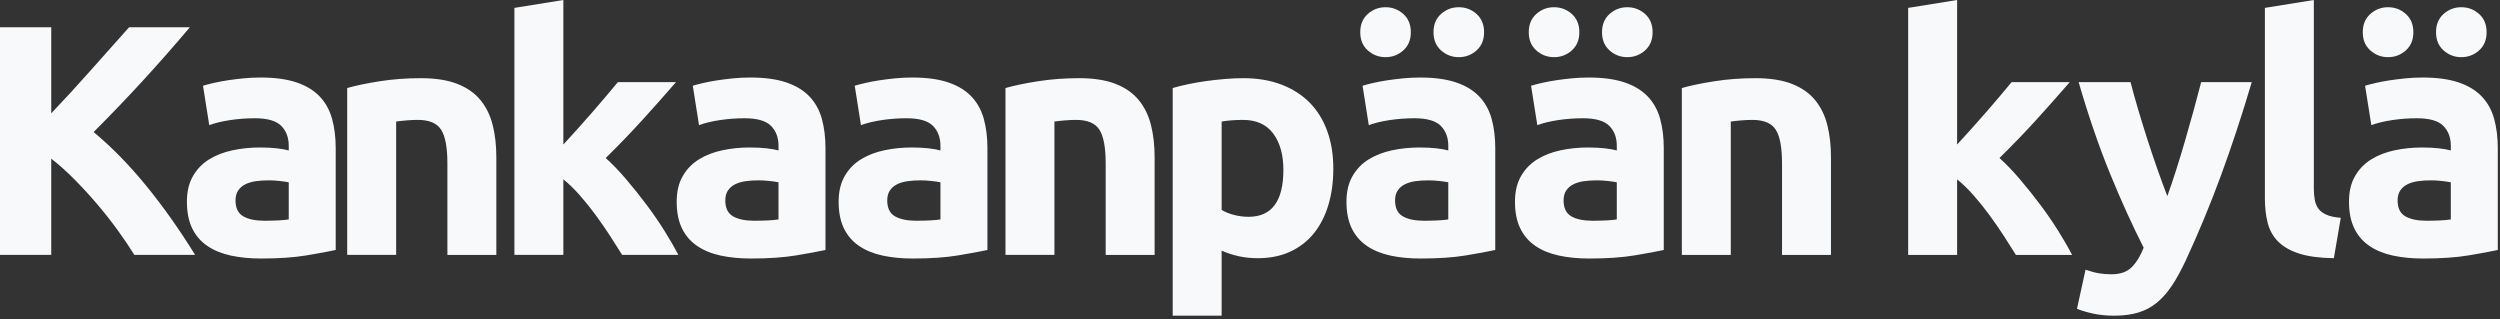 <svg width="100%" height="100%" viewBox="0 0 501 64" version="1.1" xmlns="http://www.w3.org/2000/svg"  fill="#f8f9fa"><rect x="0" y="0" width="501" height="64" fill="#333333" stroke="none"/><path d="M26.924,51.082c-0.922,-1.492 -2.008,-3.104 -3.259,-4.838c-1.251,-1.733 -2.611,-3.467 -4.081,-5.2c-1.47,-1.734 -2.995,-3.401 -4.575,-5.003c-1.58,-1.602 -3.16,-3.017 -4.74,-4.246l0,19.287l-10.269,0l0,-45.618l10.269,-0l0,17.247c2.677,-2.809 5.365,-5.738 8.064,-8.788c2.699,-3.05 5.211,-5.87 7.537,-8.459l12.179,-0c-3.116,3.686 -6.243,7.241 -9.381,10.664c-3.138,3.423 -6.44,6.868 -9.907,10.335c3.642,3.028 7.164,6.626 10.565,10.796c3.401,4.169 6.66,8.777 9.776,13.823l-12.178,0Zm25.278,-35.547c2.896,0 5.31,0.33 7.241,0.988c1.931,0.658 3.478,1.602 4.64,2.83c1.163,1.229 1.986,2.721 2.469,4.477c0.483,1.755 0.724,3.708 0.724,5.858l0,20.407c-1.404,0.307 -3.357,0.669 -5.859,1.086c-2.501,0.417 -5.529,0.626 -9.084,0.626c-2.238,-0 -4.268,-0.198 -6.089,-0.593c-1.821,-0.395 -3.39,-1.042 -4.707,-1.942c-1.316,-0.899 -2.326,-2.073 -3.028,-3.522c-0.702,-1.448 -1.053,-3.225 -1.053,-5.332c0,-2.018 0.406,-3.73 1.218,-5.134c0.812,-1.405 1.898,-2.524 3.258,-3.357c1.361,-0.834 2.919,-1.438 4.674,-1.811c1.756,-0.373 3.577,-0.559 5.464,-0.559c1.273,-0 2.403,0.055 3.39,0.164c0.987,0.11 1.788,0.253 2.403,0.428l-0,-0.921c-0,-1.668 -0.505,-3.007 -1.514,-4.016c-1.01,-1.009 -2.765,-1.514 -5.267,-1.514c-1.667,0 -3.313,0.121 -4.937,0.362c-1.623,0.241 -3.028,0.582 -4.213,1.02l-1.25,-7.899c0.57,-0.175 1.283,-0.362 2.139,-0.559c0.856,-0.198 1.788,-0.373 2.798,-0.527c1.009,-0.154 2.073,-0.285 3.192,-0.395c1.119,-0.11 2.25,-0.165 3.391,-0.165Zm0.789,28.701c0.966,0 1.888,-0.022 2.765,-0.065c0.878,-0.044 1.58,-0.11 2.107,-0.198l-0,-7.439c-0.395,-0.087 -0.988,-0.175 -1.778,-0.263c-0.79,-0.088 -1.514,-0.131 -2.172,-0.131c-0.922,-0 -1.788,0.054 -2.6,0.164c-0.812,0.11 -1.525,0.318 -2.14,0.625c-0.614,0.308 -1.097,0.725 -1.448,1.251c-0.351,0.527 -0.526,1.185 -0.526,1.975c-0,1.536 0.515,2.6 1.547,3.193c1.031,0.592 2.446,0.888 4.245,0.888Zm16.589,-26.594c1.668,-0.483 3.818,-0.933 6.451,-1.35c2.633,-0.417 5.398,-0.625 8.295,-0.625c2.94,0 5.386,0.384 7.339,1.152c1.953,0.768 3.5,1.854 4.641,3.259c1.141,1.404 1.953,3.071 2.436,5.002c0.483,1.931 0.724,4.082 0.724,6.452l-0,19.55l-9.808,0l-0,-18.366c-0,-3.159 -0.417,-5.397 -1.251,-6.714c-0.834,-1.317 -2.392,-1.975 -4.674,-1.975c-0.702,0 -1.448,0.033 -2.238,0.099c-0.79,0.066 -1.492,0.143 -2.107,0.23l0,26.726l-9.808,0l0,-33.44Zm43.315,11.322c0.965,-1.053 1.964,-2.15 2.995,-3.291c1.031,-1.141 2.03,-2.271 2.995,-3.39c0.966,-1.119 1.876,-2.184 2.732,-3.193c0.856,-1.009 1.591,-1.887 2.205,-2.633l11.652,-0c-2.326,2.677 -4.597,5.233 -6.813,7.669c-2.217,2.436 -4.641,4.948 -7.274,7.537c1.316,1.185 2.677,2.6 4.081,4.246c1.404,1.646 2.765,3.346 4.081,5.102c1.317,1.755 2.524,3.511 3.621,5.266c1.097,1.755 2.019,3.357 2.765,4.805l-11.257,0c-0.702,-1.141 -1.503,-2.402 -2.403,-3.785c-0.899,-1.382 -1.854,-2.764 -2.863,-4.147c-1.01,-1.382 -2.074,-2.71 -3.193,-3.982c-1.119,-1.273 -2.227,-2.348 -3.324,-3.226l-0,15.14l-9.808,0l-0,-49.502l9.808,-1.58l-0,28.964Zm37.456,-13.429c2.896,0 5.31,0.33 7.241,0.988c1.931,0.658 3.478,1.602 4.641,2.83c1.163,1.229 1.986,2.721 2.468,4.477c0.483,1.755 0.725,3.708 0.725,5.858l-0,20.407c-1.405,0.307 -3.358,0.669 -5.859,1.086c-2.502,0.417 -5.53,0.626 -9.084,0.626c-2.239,-0 -4.268,-0.198 -6.089,-0.593c-1.822,-0.395 -3.391,-1.042 -4.707,-1.942c-1.317,-0.899 -2.326,-2.073 -3.028,-3.522c-0.702,-1.448 -1.053,-3.225 -1.053,-5.332c-0,-2.018 0.405,-3.73 1.217,-5.134c0.812,-1.405 1.898,-2.524 3.259,-3.357c1.36,-0.834 2.918,-1.438 4.674,-1.811c1.755,-0.373 3.576,-0.559 5.463,-0.559c1.273,-0 2.403,0.055 3.39,0.164c0.988,0.11 1.789,0.253 2.403,0.428l0,-0.921c0,-1.668 -0.505,-3.007 -1.514,-4.016c-1.009,-1.009 -2.765,-1.514 -5.266,-1.514c-1.668,0 -3.313,0.121 -4.937,0.362c-1.624,0.241 -3.028,0.582 -4.213,1.02l-1.251,-7.899c0.571,-0.175 1.284,-0.362 2.139,-0.559c0.856,-0.198 1.789,-0.373 2.798,-0.527c1.01,-0.154 2.074,-0.285 3.193,-0.395c1.119,-0.11 2.249,-0.165 3.39,-0.165Zm0.79,28.701c0.965,0 1.887,-0.022 2.765,-0.065c0.877,-0.044 1.58,-0.11 2.106,-0.198l0,-7.439c-0.395,-0.087 -0.987,-0.175 -1.777,-0.263c-0.79,-0.088 -1.514,-0.131 -2.173,-0.131c-0.921,-0 -1.788,0.054 -2.6,0.164c-0.812,0.11 -1.525,0.318 -2.139,0.625c-0.615,0.308 -1.097,0.725 -1.448,1.251c-0.351,0.527 -0.527,1.185 -0.527,1.975c0,1.536 0.516,2.6 1.547,3.193c1.031,0.592 2.447,0.888 4.246,0.888Zm31.663,-28.701c2.897,0 5.31,0.33 7.241,0.988c1.931,0.658 3.478,1.602 4.641,2.83c1.163,1.229 1.986,2.721 2.469,4.477c0.482,1.755 0.724,3.708 0.724,5.858l-0,20.407c-1.405,0.307 -3.358,0.669 -5.859,1.086c-2.501,0.417 -5.53,0.626 -9.084,0.626c-2.238,-0 -4.268,-0.198 -6.089,-0.593c-1.822,-0.395 -3.39,-1.042 -4.707,-1.942c-1.317,-0.899 -2.326,-2.073 -3.028,-3.522c-0.702,-1.448 -1.053,-3.225 -1.053,-5.332c-0,-2.018 0.406,-3.73 1.217,-5.134c0.812,-1.405 1.899,-2.524 3.259,-3.357c1.36,-0.834 2.918,-1.438 4.674,-1.811c1.755,-0.373 3.576,-0.559 5.463,-0.559c1.273,-0 2.403,0.055 3.391,0.164c0.987,0.11 1.788,0.253 2.402,0.428l0,-0.921c0,-1.668 -0.504,-3.007 -1.514,-4.016c-1.009,-1.009 -2.764,-1.514 -5.266,-1.514c-1.668,0 -3.313,0.121 -4.937,0.362c-1.624,0.241 -3.028,0.582 -4.213,1.02l-1.251,-7.899c0.571,-0.175 1.284,-0.362 2.14,-0.559c0.855,-0.198 1.788,-0.373 2.797,-0.527c1.01,-0.154 2.074,-0.285 3.193,-0.395c1.119,-0.11 2.249,-0.165 3.39,-0.165Zm0.79,28.701c0.966,0 1.887,-0.022 2.765,-0.065c0.878,-0.044 1.58,-0.11 2.106,-0.198l0,-7.439c-0.395,-0.087 -0.987,-0.175 -1.777,-0.263c-0.79,-0.088 -1.514,-0.131 -2.172,-0.131c-0.922,-0 -1.789,0.054 -2.601,0.164c-0.811,0.11 -1.525,0.318 -2.139,0.625c-0.614,0.308 -1.097,0.725 -1.448,1.251c-0.351,0.527 -0.527,1.185 -0.527,1.975c0,1.536 0.516,2.6 1.547,3.193c1.031,0.592 2.447,0.888 4.246,0.888Zm17.905,-26.594c1.668,-0.483 3.818,-0.933 6.451,-1.35c2.634,-0.417 5.398,-0.625 8.295,-0.625c2.94,0 5.387,0.384 7.34,1.152c1.952,0.768 3.499,1.854 4.64,3.259c1.141,1.404 1.953,3.071 2.436,5.002c0.483,1.931 0.724,4.082 0.724,6.452l0,19.55l-9.808,0l-0,-18.366c-0,-3.159 -0.417,-5.397 -1.251,-6.714c-0.834,-1.317 -2.392,-1.975 -4.674,-1.975c-0.702,0 -1.448,0.033 -2.238,0.099c-0.79,0.066 -1.492,0.143 -2.106,0.23l-0,26.726l-9.809,0l0,-33.44Zm65.697,16.128c-0,2.677 -0.33,5.112 -0.988,7.307c-0.658,2.194 -1.624,4.081 -2.896,5.661c-1.273,1.58 -2.853,2.808 -4.74,3.686c-1.887,0.878 -4.059,1.317 -6.517,1.317c-1.36,-0 -2.633,-0.132 -3.818,-0.395c-1.185,-0.264 -2.326,-0.637 -3.423,-1.119l0,13.034l-9.808,-0l-0,-45.619c0.877,-0.263 1.887,-0.516 3.028,-0.757c1.141,-0.242 2.337,-0.45 3.587,-0.626c1.251,-0.175 2.524,-0.318 3.818,-0.427c1.295,-0.11 2.535,-0.165 3.72,-0.165c2.852,0 5.398,0.428 7.636,1.284c2.238,0.855 4.125,2.062 5.661,3.62c1.536,1.558 2.71,3.456 3.522,5.694c0.812,2.238 1.218,4.74 1.218,7.505Zm-10.006,0.263c-0,-3.028 -0.681,-5.453 -2.041,-7.274c-1.36,-1.821 -3.379,-2.732 -6.056,-2.732c-0.878,0 -1.69,0.033 -2.436,0.099c-0.746,0.066 -1.36,0.143 -1.843,0.23l0,17.708c0.614,0.395 1.415,0.724 2.403,0.987c0.987,0.264 1.986,0.395 2.995,0.395c4.652,0 6.978,-3.137 6.978,-9.413Zm27.384,-18.498c2.897,0 5.31,0.33 7.241,0.988c1.931,0.658 3.478,1.602 4.641,2.83c1.163,1.229 1.986,2.721 2.469,4.477c0.482,1.755 0.724,3.708 0.724,5.858l-0,20.407c-1.405,0.307 -3.358,0.669 -5.859,1.086c-2.501,0.417 -5.53,0.626 -9.084,0.626c-2.238,-0 -4.268,-0.198 -6.089,-0.593c-1.822,-0.395 -3.39,-1.042 -4.707,-1.942c-1.317,-0.899 -2.326,-2.073 -3.028,-3.522c-0.702,-1.448 -1.053,-3.225 -1.053,-5.332c-0,-2.018 0.406,-3.73 1.217,-5.134c0.812,-1.405 1.898,-2.524 3.259,-3.357c1.36,-0.834 2.918,-1.438 4.674,-1.811c1.755,-0.373 3.576,-0.559 5.463,-0.559c1.273,-0 2.403,0.055 3.391,0.164c0.987,0.11 1.788,0.253 2.402,0.428l0,-0.921c0,-1.668 -0.504,-3.007 -1.514,-4.016c-1.009,-1.009 -2.765,-1.514 -5.266,-1.514c-1.668,0 -3.313,0.121 -4.937,0.362c-1.624,0.241 -3.028,0.582 -4.213,1.02l-1.251,-7.899c0.571,-0.175 1.284,-0.362 2.14,-0.559c0.855,-0.198 1.788,-0.373 2.797,-0.527c1.01,-0.154 2.074,-0.285 3.193,-0.395c1.119,-0.11 2.249,-0.165 3.39,-0.165Zm0.79,28.701c0.965,0 1.887,-0.022 2.765,-0.065c0.877,-0.044 1.58,-0.11 2.106,-0.198l0,-7.439c-0.395,-0.087 -0.987,-0.175 -1.777,-0.263c-0.79,-0.088 -1.514,-0.131 -2.172,-0.131c-0.922,-0 -1.789,0.054 -2.601,0.164c-0.811,0.11 -1.525,0.318 -2.139,0.625c-0.614,0.308 -1.097,0.725 -1.448,1.251c-0.351,0.527 -0.527,1.185 -0.527,1.975c0,1.536 0.516,2.6 1.547,3.193c1.031,0.592 2.447,0.888 4.246,0.888Zm-7.702,-32.782c-1.36,0 -2.545,-0.45 -3.555,-1.349c-1.009,-0.9 -1.514,-2.118 -1.514,-3.654c0,-1.536 0.505,-2.754 1.514,-3.653c1.01,-0.9 2.195,-1.35 3.555,-1.35c1.361,0 2.545,0.45 3.555,1.35c1.009,0.899 1.514,2.117 1.514,3.653c-0,1.536 -0.505,2.754 -1.514,3.654c-1.01,0.899 -2.194,1.349 -3.555,1.349Zm14.68,0c-1.361,0 -2.546,-0.45 -3.555,-1.349c-1.009,-0.9 -1.514,-2.118 -1.514,-3.654c0,-1.536 0.505,-2.754 1.514,-3.653c1.009,-0.9 2.194,-1.35 3.555,-1.35c1.36,0 2.545,0.45 3.554,1.35c1.01,0.899 1.515,2.117 1.515,3.653c-0,1.536 -0.505,2.754 -1.515,3.654c-1.009,0.899 -2.194,1.349 -3.554,1.349Zm26.002,4.081c2.896,0 5.31,0.33 7.241,0.988c1.931,0.658 3.478,1.602 4.641,2.83c1.163,1.229 1.986,2.721 2.468,4.477c0.483,1.755 0.724,3.708 0.724,5.858l0,20.407c-1.404,0.307 -3.357,0.669 -5.858,1.086c-2.502,0.417 -5.53,0.626 -9.085,0.626c-2.238,-0 -4.267,-0.198 -6.089,-0.593c-1.821,-0.395 -3.39,-1.042 -4.706,-1.942c-1.317,-0.899 -2.326,-2.073 -3.028,-3.522c-0.703,-1.448 -1.054,-3.225 -1.054,-5.332c0,-2.018 0.406,-3.73 1.218,-5.134c0.812,-1.405 1.898,-2.524 3.259,-3.357c1.36,-0.834 2.918,-1.438 4.673,-1.811c1.756,-0.373 3.577,-0.559 5.464,-0.559c1.273,-0 2.403,0.055 3.39,0.164c0.988,0.11 1.789,0.253 2.403,0.428l0,-0.921c0,-1.668 -0.505,-3.007 -1.514,-4.016c-1.009,-1.009 -2.765,-1.514 -5.266,-1.514c-1.668,0 -3.314,0.121 -4.937,0.362c-1.624,0.241 -3.028,0.582 -4.213,1.02l-1.251,-7.899c0.57,-0.175 1.284,-0.362 2.139,-0.559c0.856,-0.198 1.789,-0.373 2.798,-0.527c1.009,-0.154 2.074,-0.285 3.193,-0.395c1.119,-0.11 2.249,-0.165 3.39,-0.165Zm0.79,28.701c0.965,0 1.887,-0.022 2.765,-0.065c0.877,-0.044 1.579,-0.11 2.106,-0.198l0,-7.439c-0.395,-0.087 -0.987,-0.175 -1.777,-0.263c-0.79,-0.088 -1.514,-0.131 -2.173,-0.131c-0.921,-0 -1.788,0.054 -2.6,0.164c-0.812,0.11 -1.525,0.318 -2.139,0.625c-0.615,0.308 -1.097,0.725 -1.448,1.251c-0.352,0.527 -0.527,1.185 -0.527,1.975c-0,1.536 0.516,2.6 1.547,3.193c1.031,0.592 2.446,0.888 4.246,0.888Zm-7.702,-32.782c-1.361,0 -2.545,-0.45 -3.555,-1.349c-1.009,-0.9 -1.514,-2.118 -1.514,-3.654c0,-1.536 0.505,-2.754 1.514,-3.653c1.01,-0.9 2.194,-1.35 3.555,-1.35c1.36,0 2.545,0.45 3.555,1.35c1.009,0.899 1.514,2.117 1.514,3.653c-0,1.536 -0.505,2.754 -1.514,3.654c-1.01,0.899 -2.195,1.349 -3.555,1.349Zm14.679,0c-1.36,0 -2.545,-0.45 -3.554,-1.349c-1.01,-0.9 -1.514,-2.118 -1.514,-3.654c-0,-1.536 0.504,-2.754 1.514,-3.653c1.009,-0.9 2.194,-1.35 3.554,-1.35c1.361,0 2.546,0.45 3.555,1.35c1.01,0.899 1.514,2.117 1.514,3.653c0,1.536 -0.504,2.754 -1.514,3.654c-1.009,0.899 -2.194,1.349 -3.555,1.349Zm10.928,6.188c1.668,-0.483 3.818,-0.933 6.451,-1.35c2.633,-0.417 5.398,-0.625 8.294,-0.625c2.941,0 5.387,0.384 7.34,1.152c1.953,0.768 3.5,1.854 4.641,3.259c1.141,1.404 1.953,3.071 2.436,5.002c0.482,1.931 0.724,4.082 0.724,6.452l-0,19.55l-9.809,0l0,-18.366c0,-3.159 -0.416,-5.397 -1.25,-6.714c-0.834,-1.317 -2.392,-1.975 -4.674,-1.975c-0.702,0 -1.448,0.033 -2.238,0.099c-0.79,0.066 -1.492,0.143 -2.107,0.23l0,26.726l-9.808,0l-0,-33.44Zm55.164,11.322c0.965,-1.053 1.964,-2.15 2.995,-3.291c1.031,-1.141 2.03,-2.271 2.995,-3.39c0.966,-1.119 1.876,-2.184 2.732,-3.193c0.856,-1.009 1.591,-1.887 2.205,-2.633l11.652,-0c-2.326,2.677 -4.597,5.233 -6.813,7.669c-2.217,2.436 -4.641,4.948 -7.274,7.537c1.316,1.185 2.677,2.6 4.081,4.246c1.404,1.646 2.765,3.346 4.081,5.102c1.317,1.755 2.524,3.511 3.621,5.266c1.097,1.755 2.018,3.357 2.764,4.805l-11.256,0c-0.702,-1.141 -1.503,-2.402 -2.403,-3.785c-0.899,-1.382 -1.854,-2.764 -2.863,-4.147c-1.01,-1.382 -2.074,-2.71 -3.193,-3.982c-1.119,-1.273 -2.227,-2.348 -3.324,-3.226l-0,15.14l-9.809,0l0,-49.502l9.809,-1.58l-0,28.964Zm59.047,-12.507c-1.974,6.671 -4.037,12.924 -6.187,18.761c-2.151,5.837 -4.499,11.498 -7.044,16.984c-0.922,1.974 -1.843,3.653 -2.765,5.035c-0.921,1.383 -1.931,2.524 -3.028,3.423c-1.097,0.9 -2.337,1.558 -3.719,1.975c-1.383,0.417 -2.995,0.626 -4.839,0.626c-1.536,-0 -2.951,-0.143 -4.245,-0.428c-1.295,-0.286 -2.359,-0.604 -3.193,-0.955l1.711,-7.833c1.01,0.351 1.909,0.592 2.699,0.724c0.79,0.131 1.624,0.197 2.502,0.197c1.755,0 3.105,-0.471 4.048,-1.415c0.944,-0.944 1.745,-2.249 2.403,-3.917c-2.238,-4.388 -4.476,-9.314 -6.714,-14.778c-2.239,-5.464 -4.345,-11.597 -6.32,-18.399l10.401,-0c0.439,1.712 0.954,3.566 1.547,5.562c0.592,1.997 1.218,4.016 1.876,6.057c0.658,2.04 1.327,4.026 2.008,5.957c0.68,1.931 1.327,3.686 1.942,5.266c0.57,-1.58 1.163,-3.335 1.777,-5.266c0.614,-1.931 1.218,-3.917 1.81,-5.957c0.593,-2.041 1.163,-4.06 1.712,-6.057c0.548,-1.996 1.042,-3.85 1.481,-5.562l10.137,-0Zm16.457,35.284c-2.852,-0.044 -5.167,-0.351 -6.944,-0.922c-1.778,-0.57 -3.182,-1.371 -4.213,-2.403c-1.032,-1.031 -1.734,-2.282 -2.107,-3.752c-0.373,-1.47 -0.56,-3.127 -0.56,-4.97l0,-38.114l9.809,-1.58l-0,37.719c-0,0.878 0.066,1.668 0.197,2.37c0.132,0.702 0.384,1.295 0.757,1.778c0.373,0.482 0.911,0.877 1.613,1.184c0.702,0.308 1.646,0.505 2.831,0.593l-1.383,8.097Zm17.774,-36.206c2.896,0 5.31,0.33 7.241,0.988c1.931,0.658 3.478,1.602 4.641,2.83c1.163,1.229 1.986,2.721 2.468,4.477c0.483,1.755 0.724,3.708 0.724,5.858l0,20.407c-1.404,0.307 -3.357,0.669 -5.858,1.086c-2.502,0.417 -5.53,0.626 -9.084,0.626c-2.239,-0 -4.268,-0.198 -6.09,-0.593c-1.821,-0.395 -3.39,-1.042 -4.706,-1.942c-1.317,-0.899 -2.326,-2.073 -3.028,-3.522c-0.702,-1.448 -1.054,-3.225 -1.054,-5.332c0,-2.018 0.406,-3.73 1.218,-5.134c0.812,-1.405 1.898,-2.524 3.259,-3.357c1.36,-0.834 2.918,-1.438 4.674,-1.811c1.755,-0.373 3.576,-0.559 5.463,-0.559c1.273,-0 2.403,0.055 3.39,0.164c0.988,0.11 1.789,0.253 2.403,0.428l0,-0.921c0,-1.668 -0.505,-3.007 -1.514,-4.016c-1.009,-1.009 -2.765,-1.514 -5.266,-1.514c-1.668,0 -3.314,0.121 -4.937,0.362c-1.624,0.241 -3.028,0.582 -4.213,1.02l-1.251,-7.899c0.571,-0.175 1.284,-0.362 2.139,-0.559c0.856,-0.198 1.789,-0.373 2.798,-0.527c1.009,-0.154 2.074,-0.285 3.193,-0.395c1.119,-0.11 2.249,-0.165 3.39,-0.165Zm0.79,28.701c0.965,0 1.887,-0.022 2.765,-0.065c0.877,-0.044 1.579,-0.11 2.106,-0.198l0,-7.439c-0.395,-0.087 -0.987,-0.175 -1.777,-0.263c-0.79,-0.088 -1.514,-0.131 -2.173,-0.131c-0.921,-0 -1.788,0.054 -2.6,0.164c-0.812,0.11 -1.525,0.318 -2.139,0.625c-0.615,0.308 -1.097,0.725 -1.448,1.251c-0.351,0.527 -0.527,1.185 -0.527,1.975c-0,1.536 0.516,2.6 1.547,3.193c1.031,0.592 2.447,0.888 4.246,0.888Zm-7.702,-32.782c-1.36,0 -2.545,-0.45 -3.555,-1.349c-1.009,-0.9 -1.514,-2.118 -1.514,-3.654c0,-1.536 0.505,-2.754 1.514,-3.653c1.01,-0.9 2.195,-1.35 3.555,-1.35c1.36,0 2.545,0.45 3.555,1.35c1.009,0.899 1.514,2.117 1.514,3.653c-0,1.536 -0.505,2.754 -1.514,3.654c-1.01,0.899 -2.195,1.349 -3.555,1.349Zm14.68,0c-1.361,0 -2.546,-0.45 -3.555,-1.349c-1.009,-0.9 -1.514,-2.118 -1.514,-3.654c-0,-1.536 0.505,-2.754 1.514,-3.653c1.009,-0.9 2.194,-1.35 3.555,-1.35c1.36,0 2.545,0.45 3.554,1.35c1.01,0.899 1.514,2.117 1.514,3.653c0,1.536 -0.504,2.754 -1.514,3.654c-1.009,0.899 -2.194,1.349 -3.554,1.349Z"/></svg>